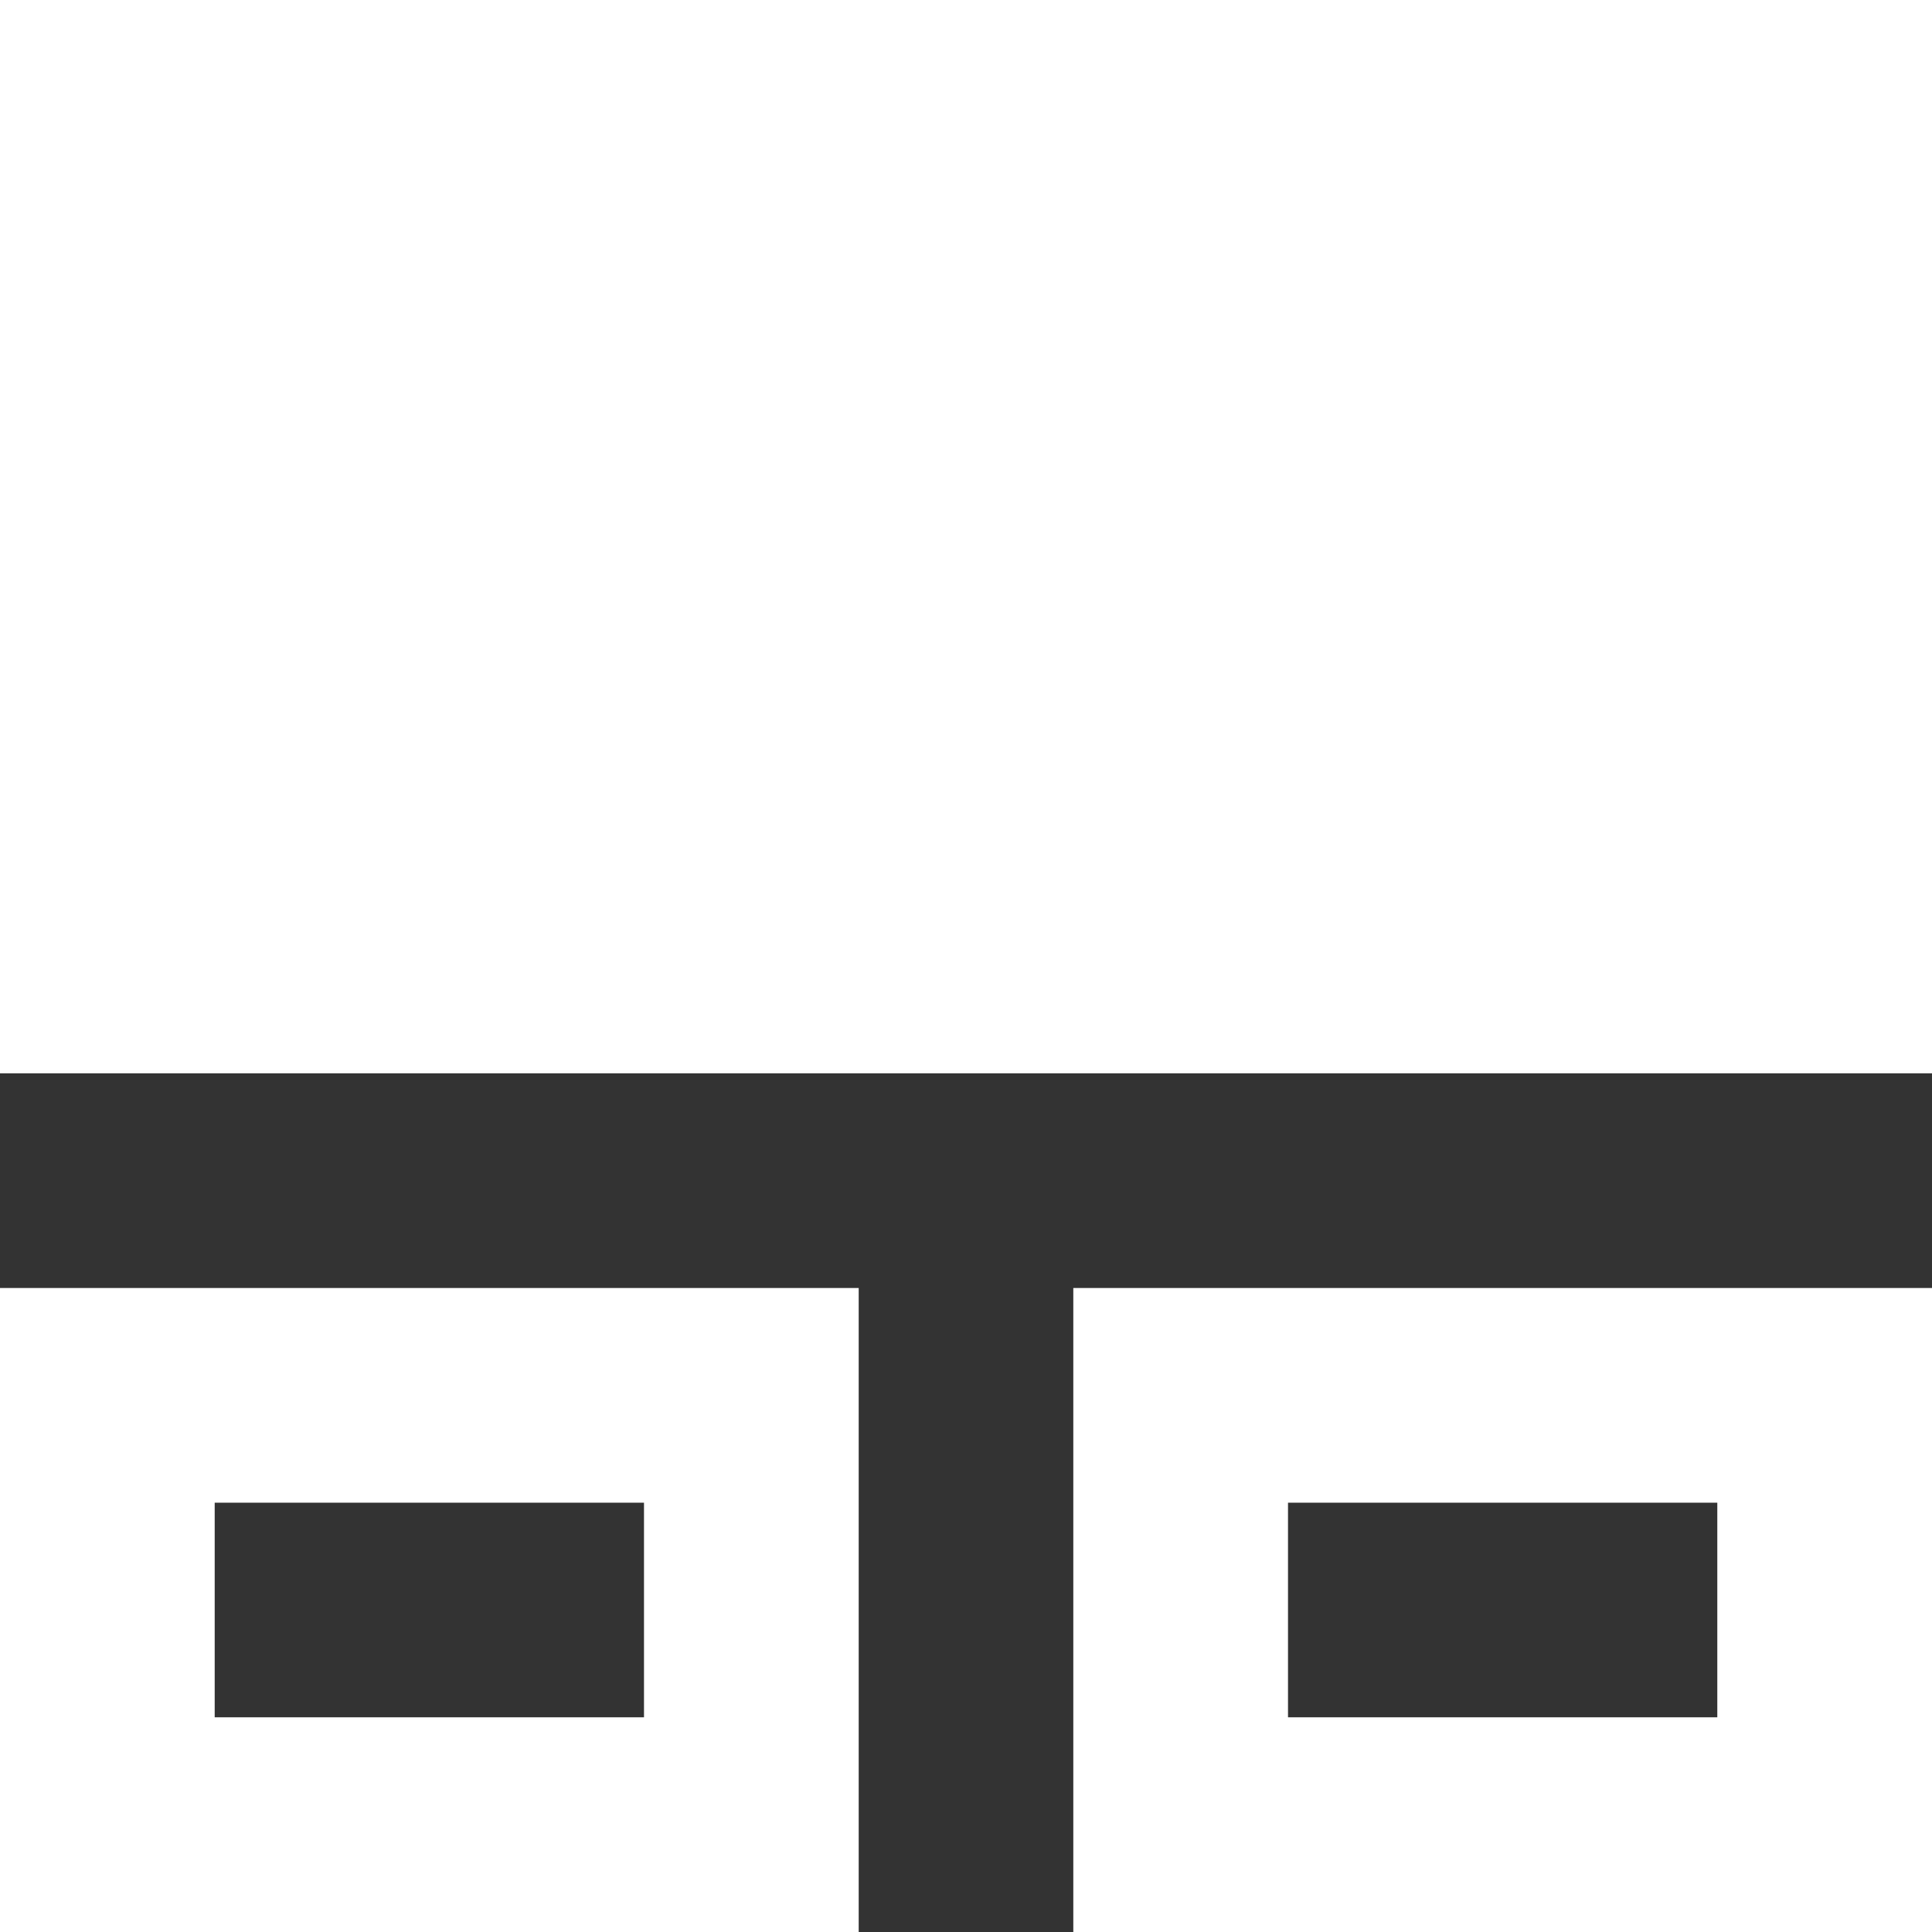 <svg width="24" height="24" viewBox="0 0 24 24" fill="none" xmlns="http://www.w3.org/2000/svg">
<rect x="0" y="0" width="24" height="24" fill="#333333" stroke="none"/>
<mask id="mask0_603_1149" style="mask-type:alpha" maskUnits="userSpaceOnUse" x="-4" y="-4" width="32" height="32">
<rect x="-4" y="-4" width="32" height="32" fill="#D9D9D9"/>
</mask>
<g mask="url(#mask0_603_1149)">
<path d="M0 24V16H10.667V24H0ZM13.333 24V16H24V24H13.333ZM2.667 21.333H8V18.667H2.667V21.333ZM16 21.333H21.333V18.667H16V21.333ZM0 13.333V0H24V13.333H0Z" fill="white"/>
</g>
</svg>
